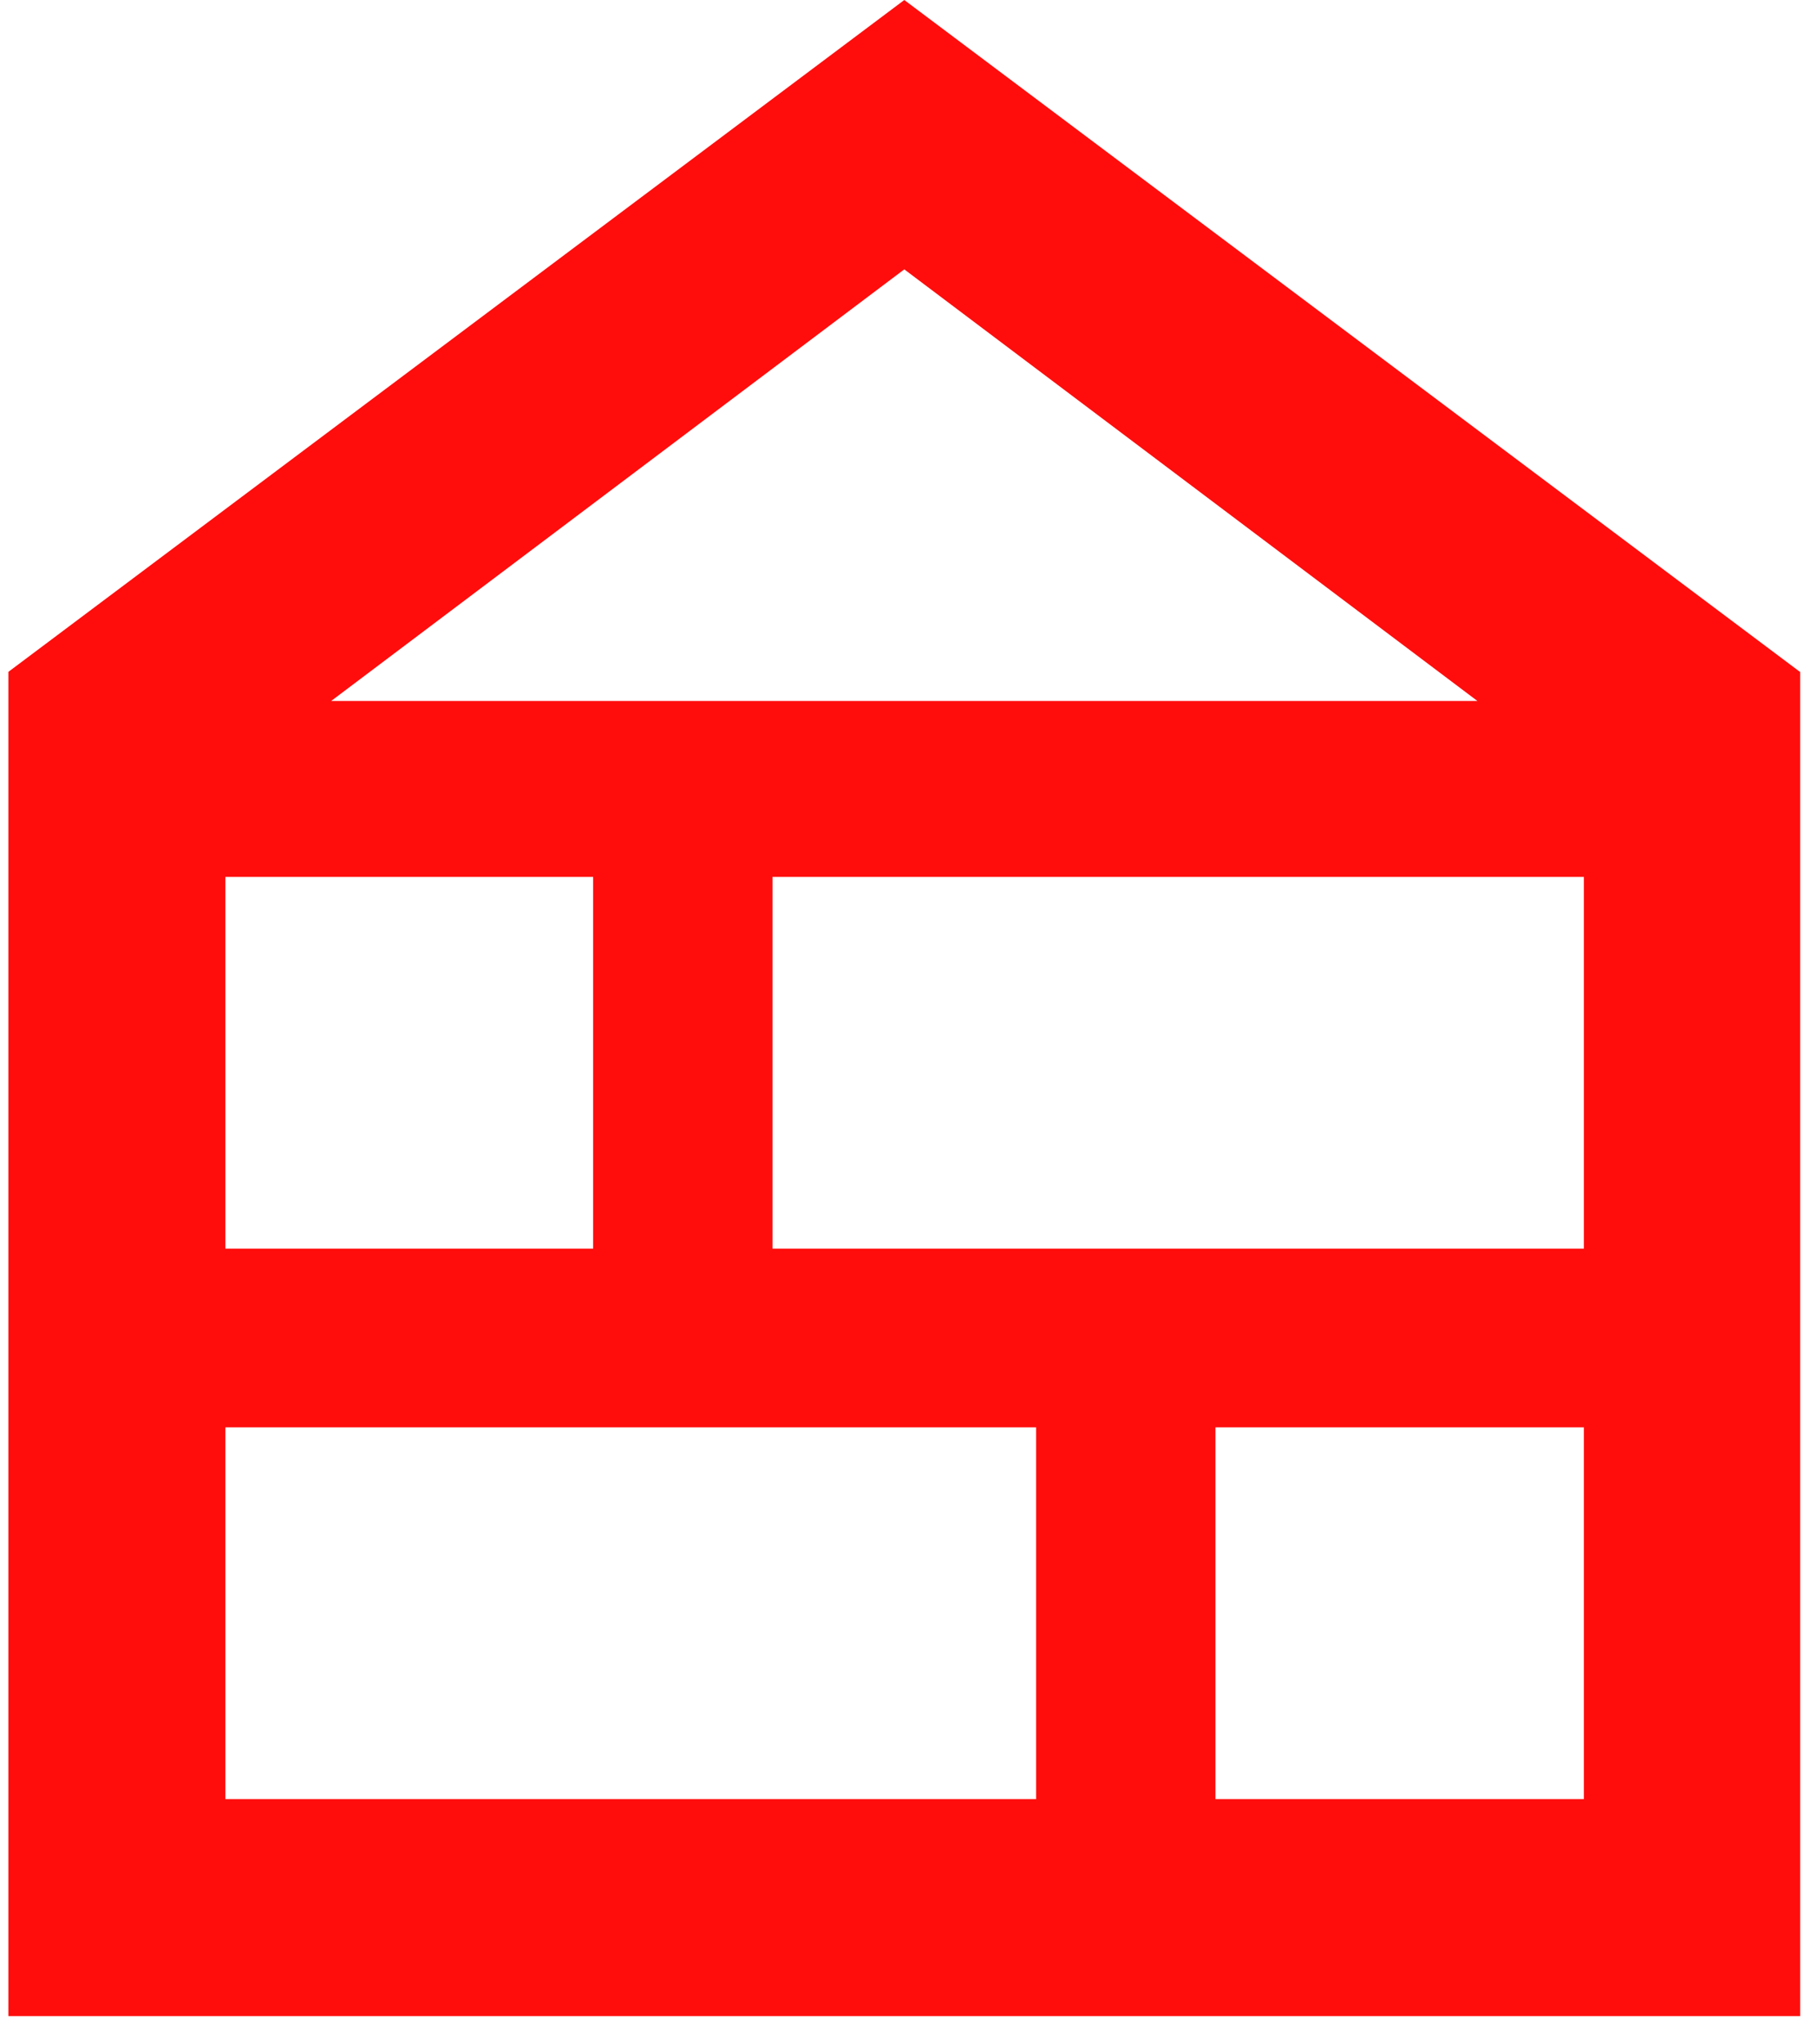 <svg width="48" height="54" viewBox="0 0 48 54" fill="none" xmlns="http://www.w3.org/2000/svg">
<path d="M0.222 53.254V17.746L23.889 0L47.555 17.751V53.254H0.222ZM5.954 47.522H27.371V37.703H5.954V47.522ZM32.109 47.522H41.841V37.703H32.109V47.522ZM5.954 32.982H15.669V23.163H5.954V32.982ZM20.407 32.982H41.841V23.163H20.407V32.982ZM8.749 18.515H39.028L23.889 7.115L8.749 18.515Z" fill="#FF0D0D"/>
</svg>
